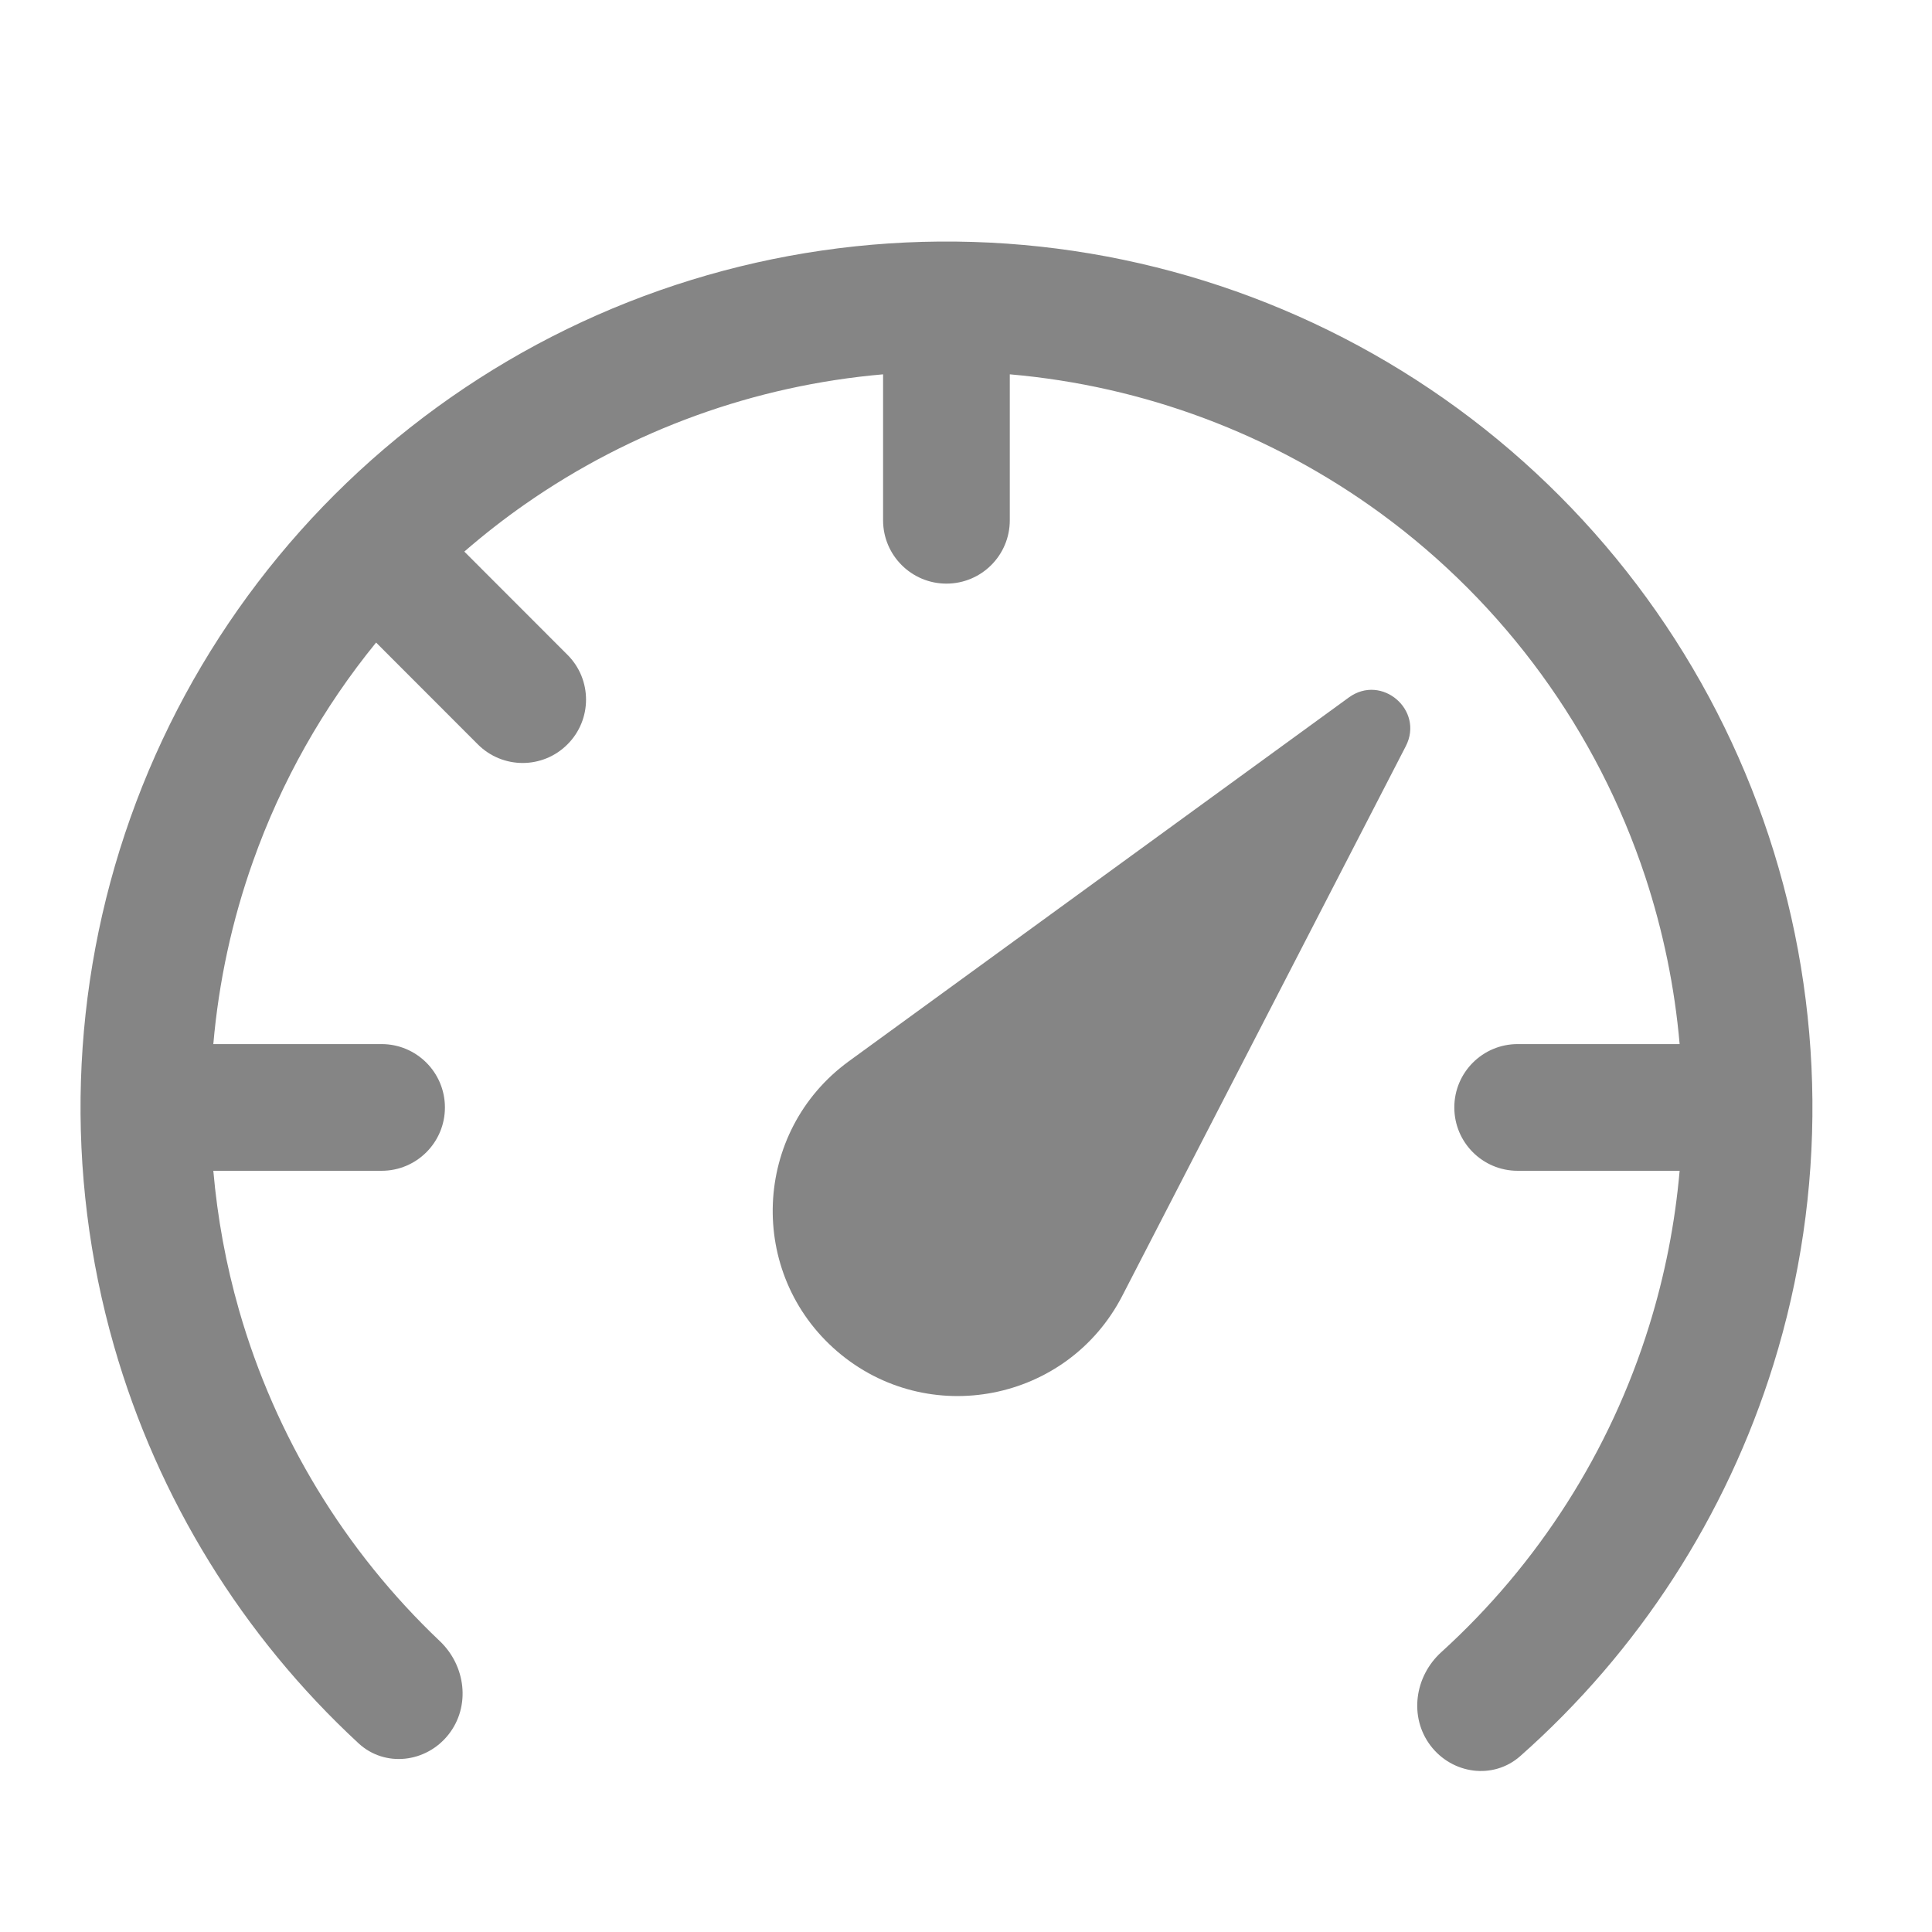 <svg width="24" height="24" viewBox="0 0 24 24" fill="none" xmlns="http://www.w3.org/2000/svg">
<path d="M4.454 21.656C4.782 21.959 5.293 21.898 5.57 21.549C5.848 21.199 5.787 20.693 5.463 20.386C4.284 19.267 3.421 17.849 2.97 16.277C2.807 15.708 2.701 15.128 2.65 14.544H4.74C5.175 14.544 5.527 14.192 5.527 13.757C5.527 13.323 5.175 12.97 4.74 12.97H2.65C2.717 12.2 2.881 11.437 3.143 10.7C3.495 9.707 4.014 8.789 4.672 7.982L5.936 9.247C6.244 9.555 6.742 9.555 7.049 9.247C7.357 8.94 7.357 8.441 7.049 8.134L5.768 6.852C6.009 6.643 6.262 6.445 6.526 6.261C7.845 5.341 9.378 4.788 10.97 4.65V6.463C10.97 6.898 11.323 7.25 11.757 7.25C12.192 7.25 12.544 6.898 12.544 6.463V4.65C14.206 4.794 15.801 5.39 17.154 6.379C18.692 7.504 19.84 9.082 20.438 10.891C20.661 11.569 20.804 12.267 20.865 12.97H18.853C18.418 12.97 18.066 13.323 18.066 13.757C18.066 14.192 18.418 14.544 18.853 14.544H20.865C20.808 15.195 20.682 15.841 20.486 16.471C20.001 18.033 19.107 19.431 17.904 20.524C17.573 20.824 17.501 21.328 17.77 21.684C18.04 22.04 18.549 22.111 18.884 21.816C20.354 20.516 21.444 18.835 22.03 16.951C22.696 14.81 22.675 12.514 21.972 10.384C21.269 8.255 19.918 6.398 18.108 5.074C16.298 3.751 14.119 3.026 11.877 3.001C9.634 2.976 7.44 3.652 5.601 4.936C3.762 6.219 2.37 8.045 1.62 10.159C0.87 12.272 0.799 14.567 1.417 16.723C1.961 18.619 3.014 20.324 4.454 21.656Z" fill="#858585"/>
<path d="M16.756 8.664C17.164 8.367 17.694 8.822 17.463 9.27L13.942 16.096C13.261 17.416 11.528 17.754 10.401 16.788C9.275 15.821 9.345 14.057 10.545 13.183L16.756 8.664Z" fill="#858585"/>
</svg>
